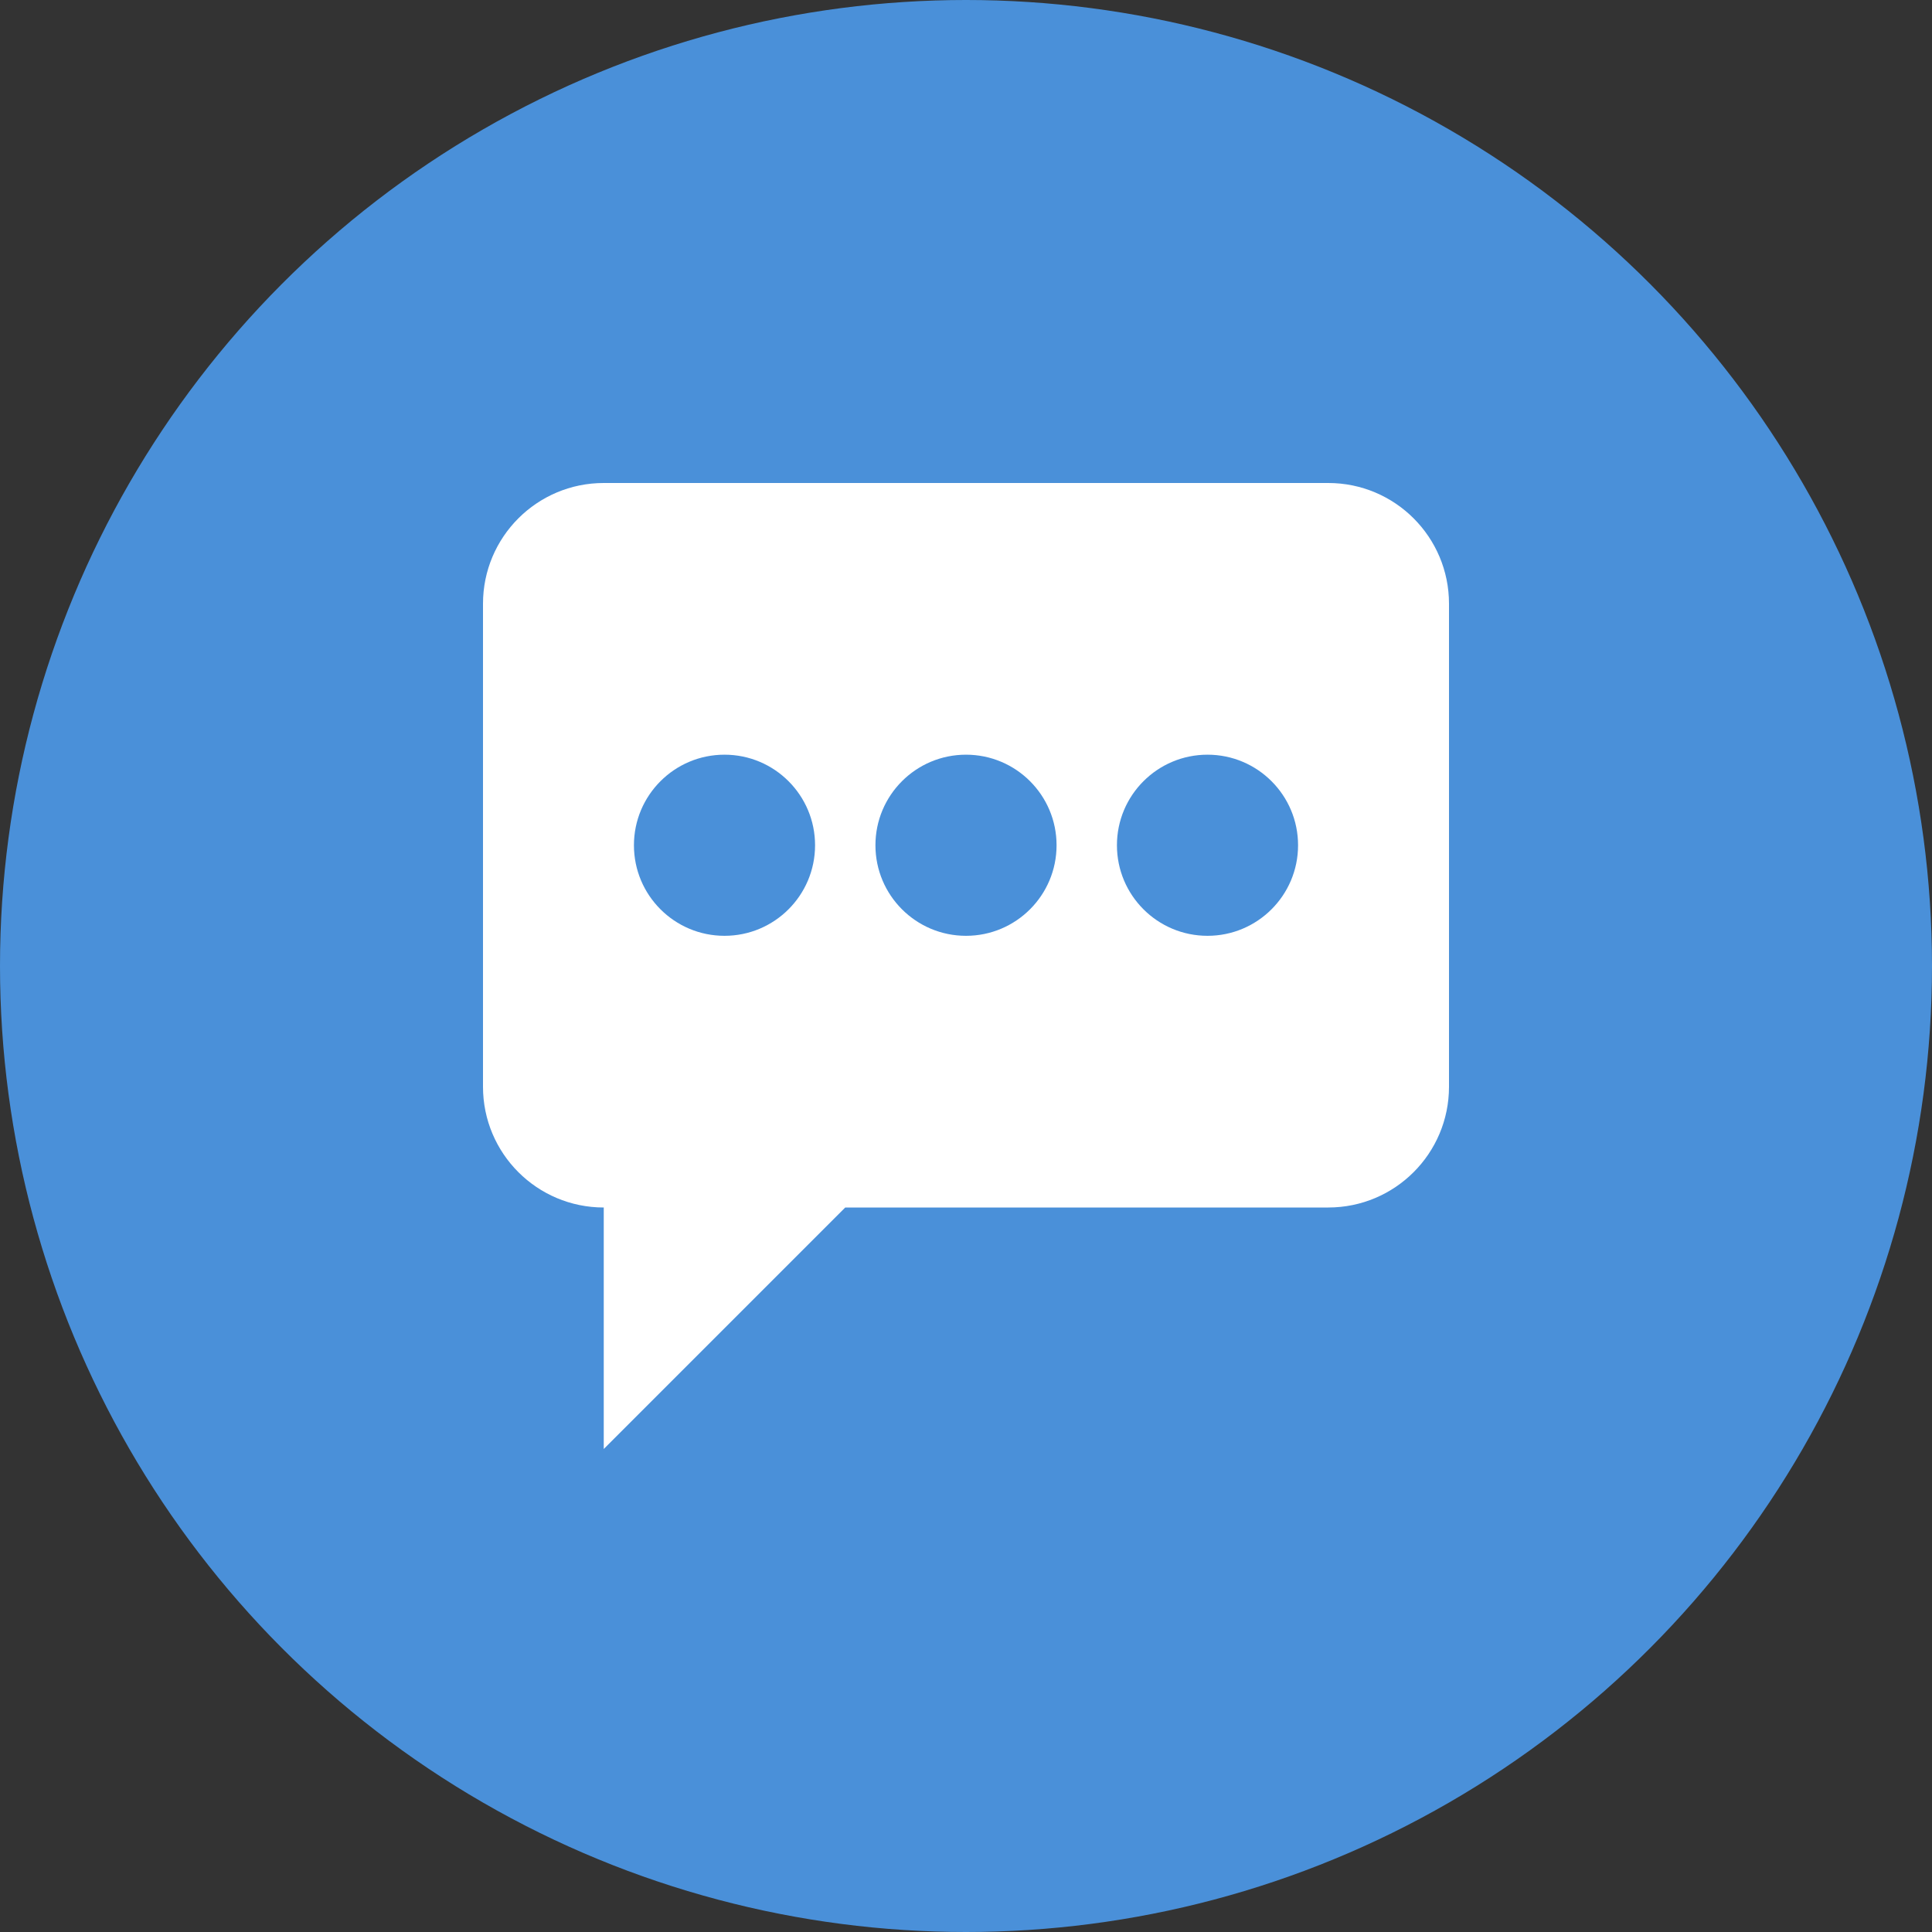 <svg xmlns="http://www.w3.org/2000/svg" viewBox="0 0 32 32" fill="none">
  <rect x="0" y="0" width="32" height="32" fill="#333333" stroke="none"/>
  <!-- Background circle -->
  <circle cx="16" cy="16" r="16" fill="#4A90D9"/>
  <!-- Speech bubble shape -->
  <path d="M8 10C8 8.895 8.895 8 10 8H22C23.105 8 24 8.895 24 10V18C24 19.105 23.105 20 22 20H14L10 24V20H10C8.895 20 8 19.105 8 18V10Z" fill="white"/>
  <!-- Three dots representing conversation -->
  <circle cx="12" cy="14" r="1.5" fill="#4A90D9"/>
  <circle cx="16" cy="14" r="1.5" fill="#4A90D9"/>
  <circle cx="20" cy="14" r="1.5" fill="#4A90D9"/>
</svg>
